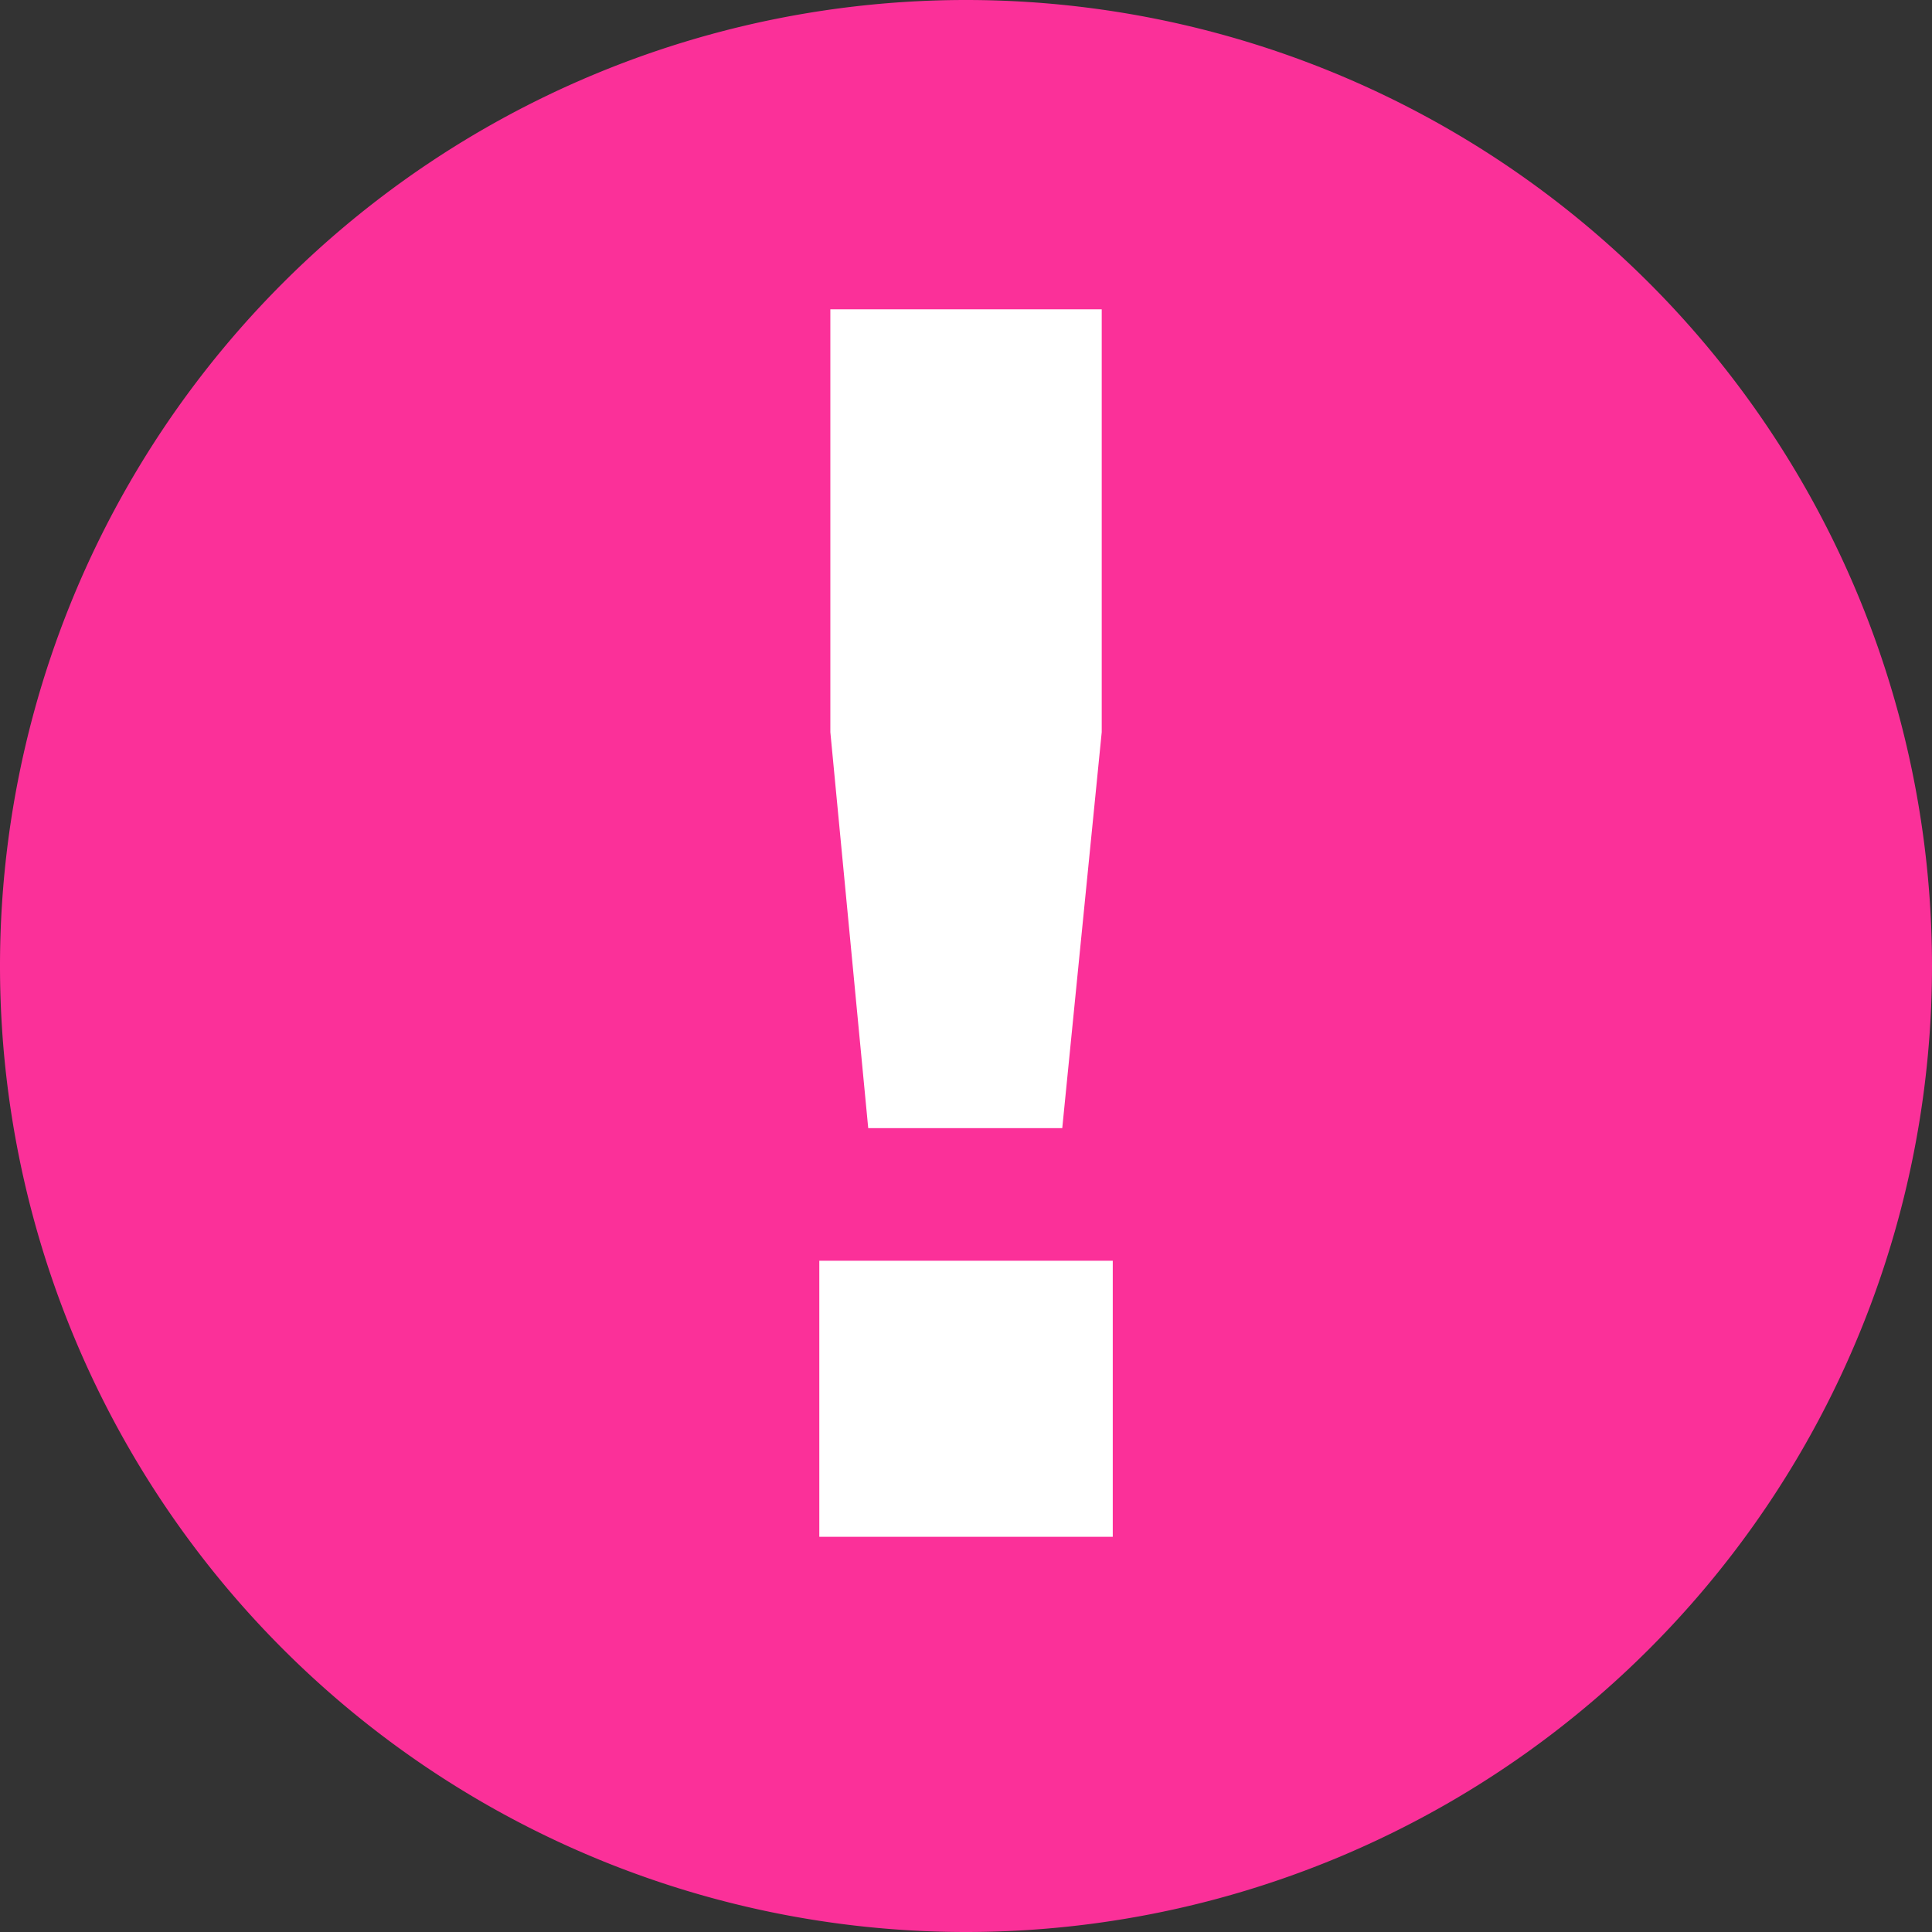 <svg xmlns="http://www.w3.org/2000/svg" xmlns:xlink="http://www.w3.org/1999/xlink" width="28" height="28" viewBox="0 0 28 28">
  <rect x="0" y="0" width="28" height="28" fill="#333333" stroke="none"/>
  <defs>
    <clipPath id="clip-path">
      <path id="Pfad_1943" data-name="Pfad 1943" d="M0,0H28V-28H0Z" fill="none"/>
    </clipPath>
  </defs>
  <g id="Gruppe_1977" data-name="Gruppe 1977" transform="translate(0 28)">
    <g id="Gruppe_1975" data-name="Gruppe 1975" clip-path="url(#clip-path)">
      <g id="Gruppe_1974" data-name="Gruppe 1974" transform="translate(14)">
        <path id="Pfad_1942" data-name="Pfad 1942" d="M0,0A14,14,0,0,0,14-14,14,14,0,0,0,0-28,14,14,0,0,0-14-14,14,14,0,0,0,0,0" fill="#fb3099"/>
      </g>
    </g>
    <g id="Gruppe_1976" data-name="Gruppe 1976" transform="translate(12.034 -17.389)">
      <path id="Pfad_1944" data-name="Pfad 1944" d="M0,0,.549,5.739H3.361L3.933,0V-6.128H0ZM-.16,11.661H4.093v-4H-.16Z" fill="#fff"/>
    </g>
  </g>
</svg>
